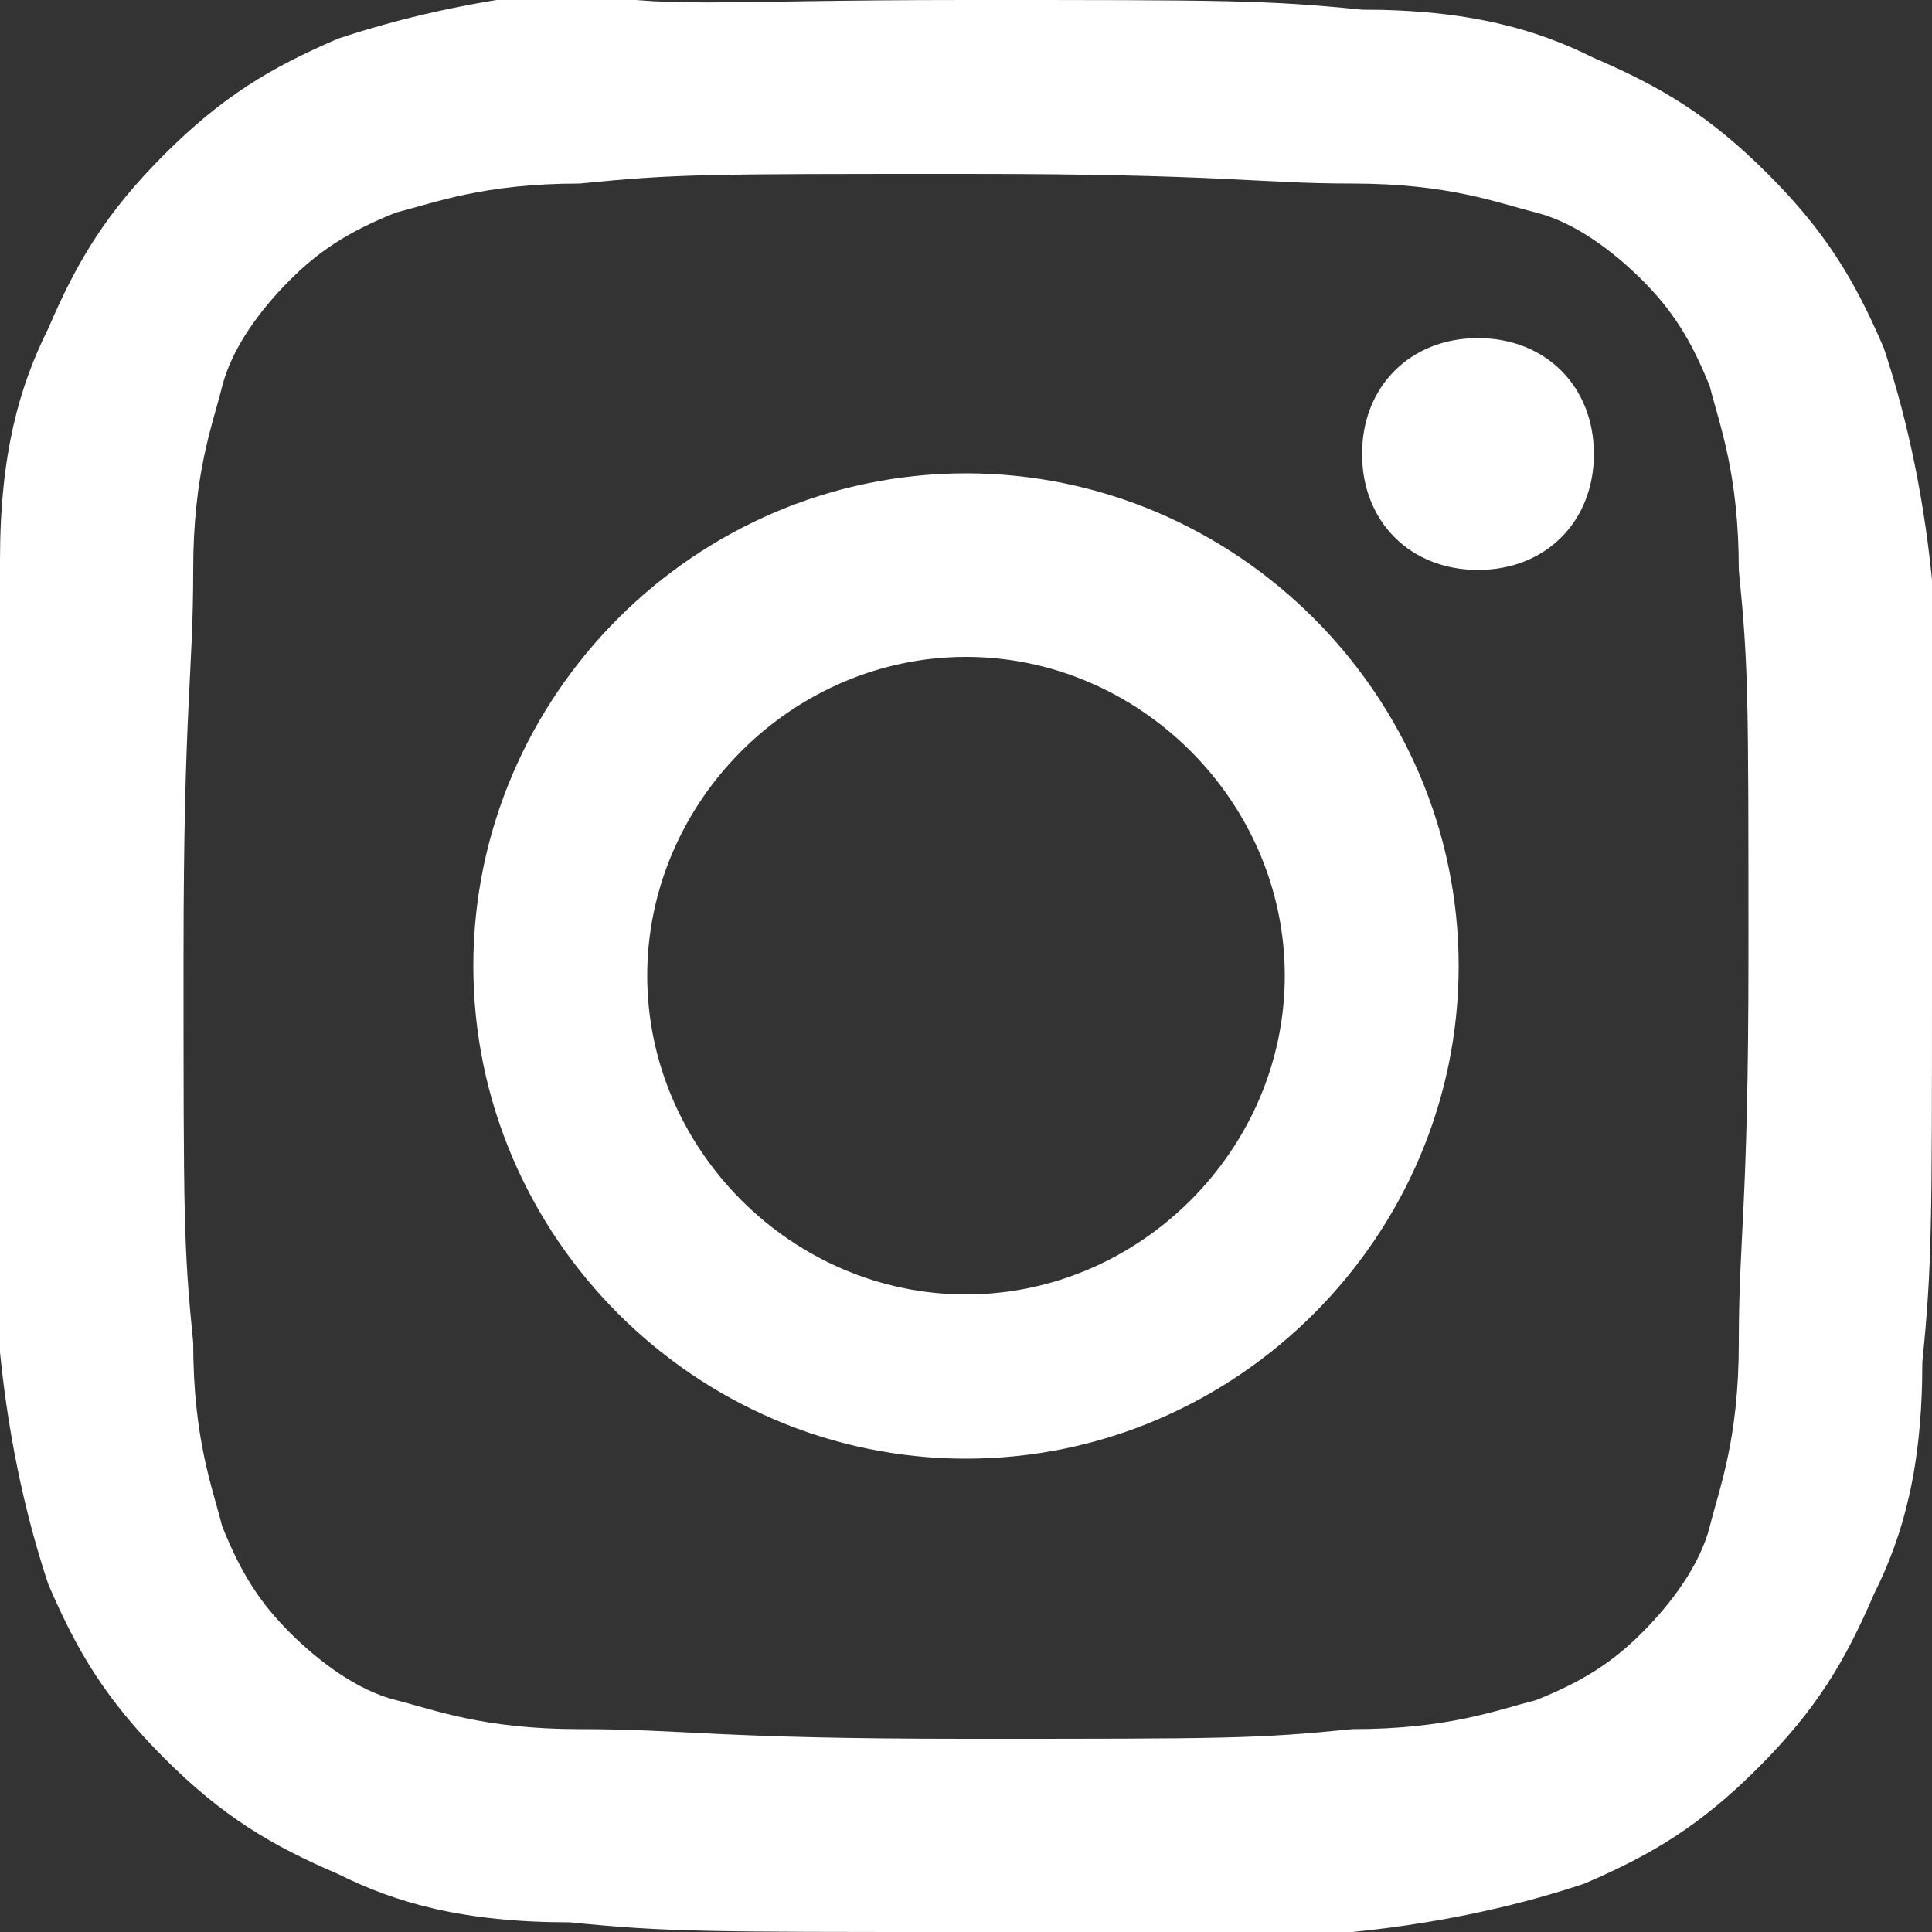 <?xml version="1.0" encoding="utf-8"?>
<!-- Generator: Adobe Illustrator 19.0.0, SVG Export Plug-In . SVG Version: 6.00 Build 0)  -->
<svg version="1.1" id="Vrstva_1" xmlns="http://www.w3.org/2000/svg" xmlns:xlink="http://www.w3.org/1999/xlink" x="0px" y="0px"
	 viewBox="-89 51 20 20" style="enable-background:new -89 51 20 20;" xml:space="preserve">
<rect x="-89" y="51" width="20" height="20" fill="#333333" stroke="none"/>
<style type="text/css">
	.st0{fill:#FFFFFF;}
</style>
<title>7FF23352-08BE-42E8-9DBD-E86E6E6FC0D8</title>
<desc>Created with sketchtool.</desc>
<g id="Page-1">
	<g id="_x31_440-_x2013_-HD-" transform="translate(-1400, -30)">
		<g id="Menu">
			<g id="Group-16" transform="translate(1279, 28)">
				<path id="Instagram" class="st0" d="M42,53c2.7,0,3.1,0,4.1,0.1c1.1,0,1.8,0.2,2.4,0.5c0.7,0.3,1.2,0.6,1.8,1.2
					c0.6,0.6,0.9,1.1,1.2,1.8c0.2,0.6,0.4,1.4,0.5,2.4c0,1,0,1.3,0,4c0,2.7,0,3.1-0.1,4.1c0,1.1-0.2,1.8-0.5,2.4
					c-0.3,0.7-0.6,1.2-1.2,1.8c-0.6,0.6-1.1,0.9-1.8,1.2C47.8,72.7,47,72.9,46,73c-0.9,0-1.3,0-4,0s-3.1,0-4.1-0.1
					c-1.1,0-1.8-0.2-2.4-0.5c-0.7-0.3-1.2-0.6-1.8-1.2c-0.6-0.6-0.9-1.1-1.2-1.8C32.3,68.8,32.1,68,32,67c0-1.1-0.1-1.4-0.1-4.1
					c0-2.7,0-3.1,0.1-4.1c0-1.1,0.2-1.8,0.5-2.4c0.3-0.7,0.6-1.2,1.2-1.8c0.6-0.6,1.1-0.9,1.8-1.2c0.6-0.2,1.4-0.4,2.4-0.5
					C38.9,53.1,39.3,53,42,53z M42,54.8c-2.7,0-3,0-4,0.1c-1,0-1.5,0.2-1.9,0.3c-0.5,0.2-0.8,0.4-1.1,0.7s-0.6,0.7-0.7,1.1
					c-0.1,0.4-0.3,0.9-0.3,1.9c0,1.1-0.1,1.4-0.1,4c0,2.7,0,3,0.1,4c0,1,0.2,1.5,0.3,1.9c0.2,0.5,0.4,0.8,0.7,1.1
					c0.3,0.3,0.7,0.6,1.1,0.7c0.4,0.1,0.9,0.3,1.9,0.3c1.1,0,1.4,0.1,4,0.1c2.7,0,3,0,4-0.1c1,0,1.5-0.2,1.9-0.3
					c0.5-0.2,0.8-0.4,1.1-0.7c0.3-0.3,0.6-0.7,0.7-1.1c0.1-0.4,0.3-0.9,0.3-1.9c0-1.1,0.1-1.4,0.1-4c0-2.7,0-3-0.1-4
					c0-1-0.2-1.5-0.3-1.9c-0.2-0.5-0.4-0.8-0.7-1.1s-0.7-0.6-1.1-0.7c-0.4-0.1-0.9-0.3-1.9-0.3C45,54.9,44.7,54.8,42,54.8z M42,57.9
					c2.8,0,5.1,2.3,5.1,5.1c0,2.8-2.3,5.1-5.1,5.1s-5.1-2.3-5.1-5.1C36.9,60.2,39.2,57.9,42,57.9z M42,66.4c1.8,0,3.3-1.5,3.3-3.3
					s-1.5-3.3-3.3-3.3s-3.3,1.5-3.3,3.3S40.2,66.4,42,66.4z M48.5,57.7c0,0.7-0.5,1.2-1.2,1.2s-1.2-0.5-1.2-1.2s0.5-1.2,1.2-1.2
					S48.5,57,48.5,57.7z"/>
			</g>
		</g>
	</g>
</g>
</svg>
